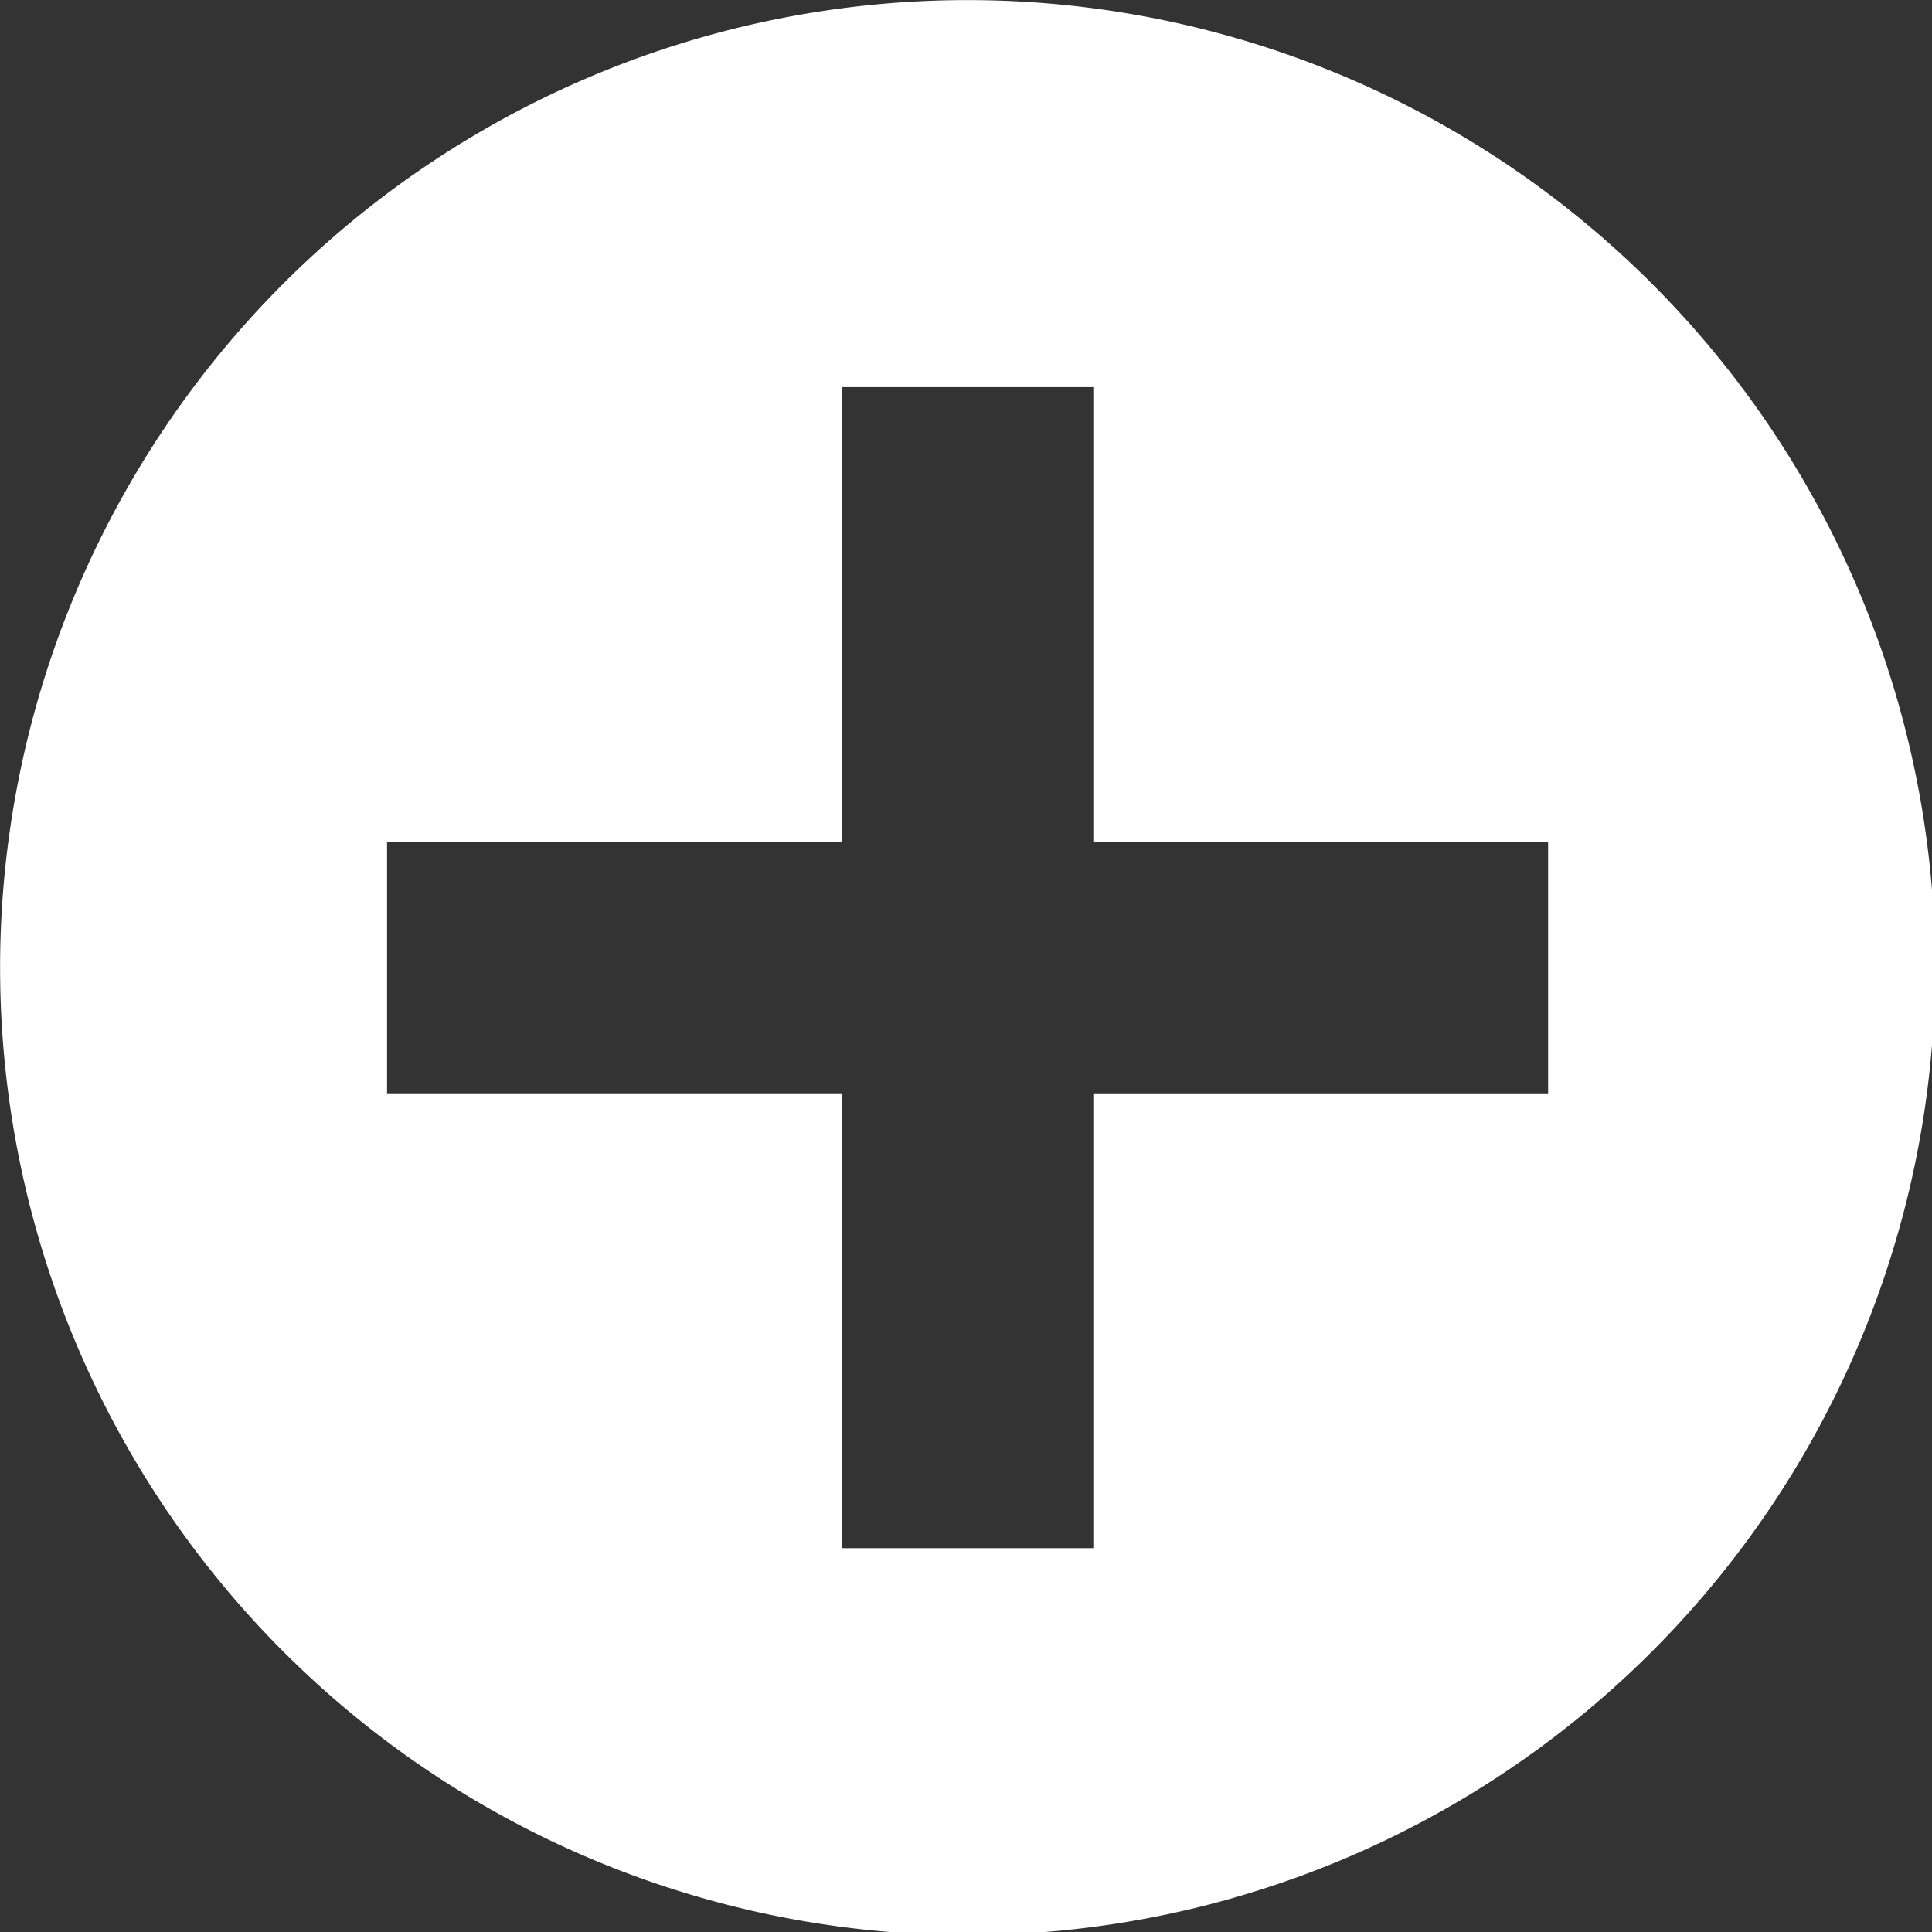 <?xml version="1.0" encoding="UTF-8" standalone="no"?>
<svg
   xmlns:dc="http://purl.org/dc/elements/1.1/"
   xmlns:cc="http://creativecommons.org/ns#"
   xmlns:rdf="http://www.w3.org/1999/02/22-rdf-syntax-ns#"
   xmlns:svg="http://www.w3.org/2000/svg"
   xmlns="http://www.w3.org/2000/svg"
   xmlns:sodipodi="http://sodipodi.sourceforge.net/DTD/sodipodi-0.dtd"
   xmlns:inkscape="http://www.inkscape.org/namespaces/inkscape"
   width="10mm"
   height="10mm"
   viewBox="0 0 10 10"
   version="1.1"
   id="svg8"
   sodipodi:docname="plus.svg"
   inkscape:version="1.0 (4035a4fb49, 2020-05-01)">
  <rect x="0" y="0" width="10" height="10" fill="#333333" stroke="none"/>
  <style
     id="style883"></style>
  <defs
     id="defs2" />
  <sodipodi:namedview
     id="base"
     pagecolor="#ffffff"
     bordercolor="#666666"
     borderopacity="1.0"
     inkscape:pageopacity="0.0"
     inkscape:pageshadow="2"
     inkscape:zoom="8.3452612"
     inkscape:cx="22.794163"
     inkscape:cy="13.514517"
     inkscape:document-units="mm"
     inkscape:current-layer="layer1"
     inkscape:document-rotation="0"
     showgrid="false"
     inkscape:snap-bbox="true"
     inkscape:snap-bbox-midpoints="true"
     inkscape:window-width="1920"
     inkscape:window-height="1060"
     inkscape:window-x="0"
     inkscape:window-y="0"
     inkscape:window-maximized="1" />
  <g
     inkscape:label="Layer 1"
     inkscape:groupmode="layer"
     id="layer1"
     transform="translate(-43.608,-61.421)">
    <path
       transform="matrix(0.265,0,0,0.265,43.229,61.042)"
       d="M 20.254,1.432 A 18.898,18.898 0 0 0 1.432,20.33 18.898,18.898 0 0 0 20.33,39.227 18.898,18.898 0 0 0 39.227,20.33 18.898,18.898 0 0 0 20.33,1.432 a 18.898,18.898 0 0 0 -0.076,0 z m -2.381,7.559 h 4.912 v 8.883 h 8.883 v 4.912 h -8.883 v 8.883 H 17.873 V 22.785 H 8.99 v -4.912 h 8.883 z"
       style="fill:#ffffff;fill-opacity:1;stroke:none;stroke-width:3.1;stroke-linecap:round;stroke-linejoin:round;stroke-miterlimit:4;stroke-dasharray:none;stroke-opacity:1;paint-order:fill markers stroke"
       id="path833" />
  </g>
</svg>
